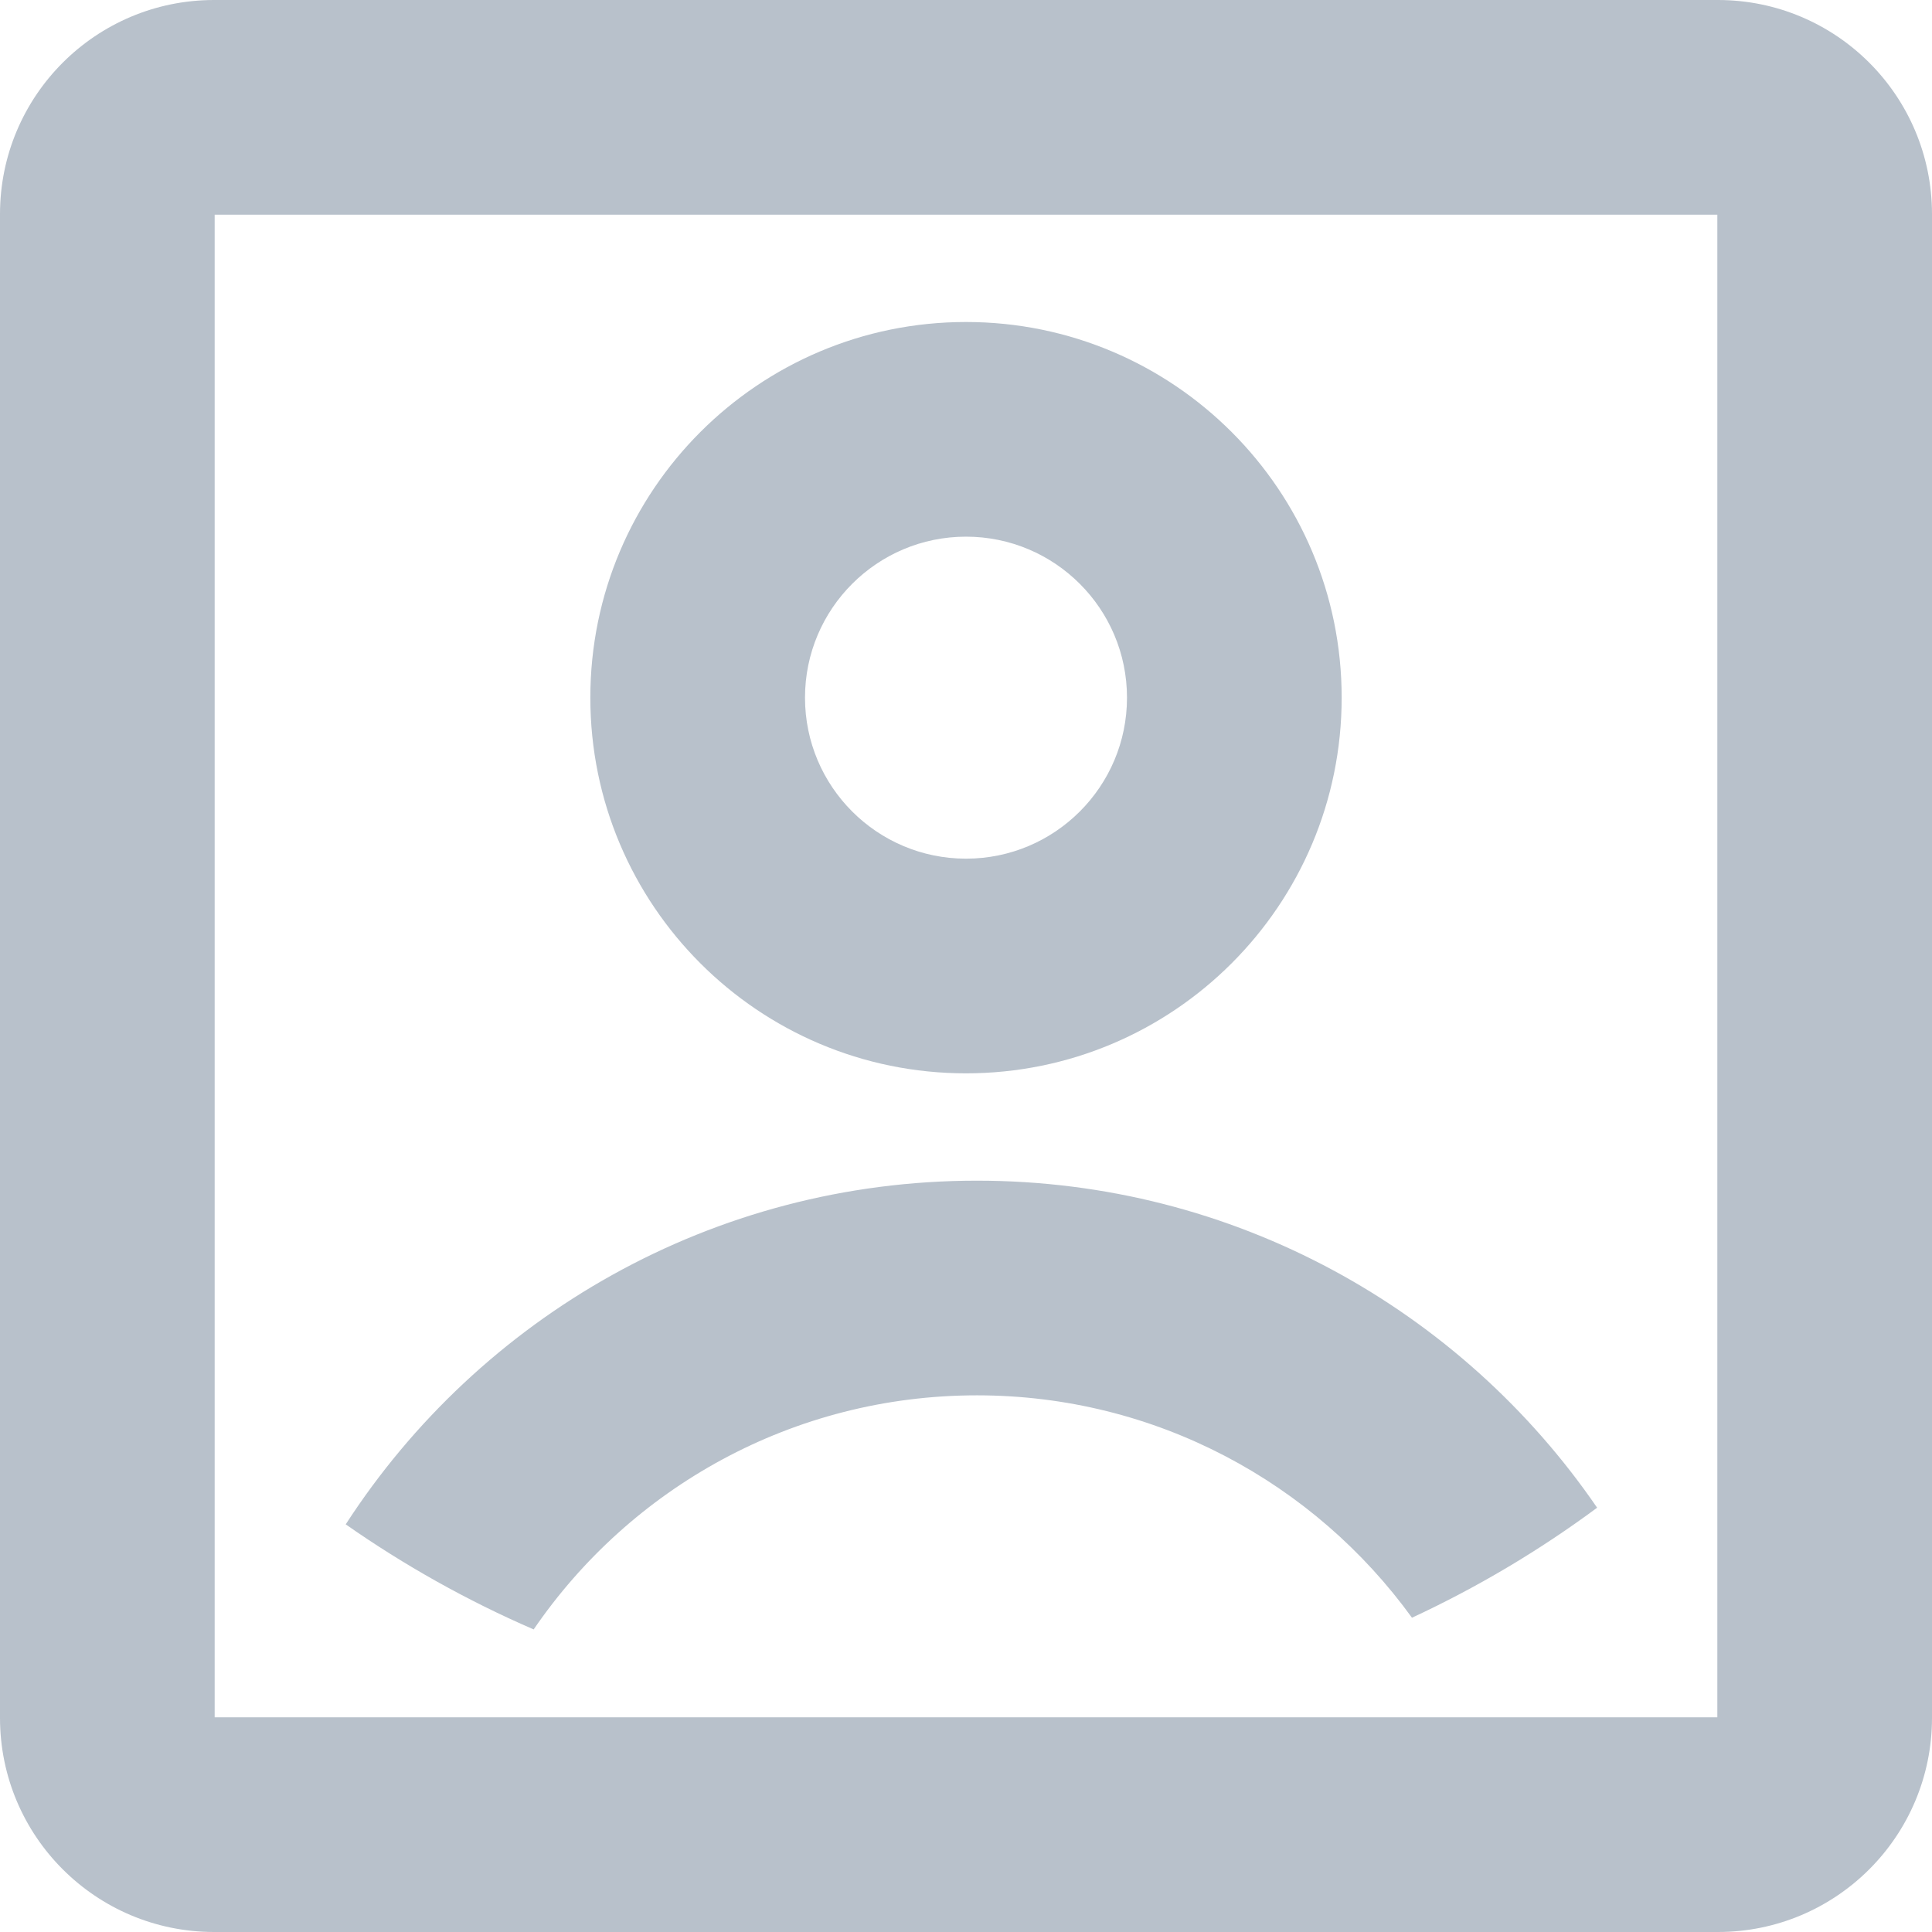<?xml version="1.0" encoding="UTF-8"?>
<svg xmlns="http://www.w3.org/2000/svg" width="18" height="18" viewBox="0 0 18 18" fill="none">
  <path d="M0 1.995C0 0.893 0.893 0 1.995 0H16.005C17.107 0 18 0.893 18 1.995V16.005C18 17.107 17.107 18 16.005 18H1.995C0.893 18 0 17.107 0 16.005V1.995ZM2 2V16H16V2H2ZM4.972 15.181C4.353 14.913 3.767 14.584 3.221 14.202C4.468 12.275 6.636 11 9.102 11C11.502 11 13.619 12.207 14.88 14.047C14.344 14.444 13.766 14.788 13.155 15.072C12.247 13.817 10.77 13 9.102 13C7.386 13 5.873 13.864 4.972 15.181ZM9 10C7.067 10 5.5 8.433 5.5 6.5C5.5 4.567 7.067 3 9 3C10.933 3 12.5 4.567 12.5 6.5C12.5 8.433 10.933 10 9 10ZM9 8C9.828 8 10.5 7.328 10.5 6.5C10.5 5.672 9.828 5 9 5C8.172 5 7.5 5.672 7.5 6.5C7.5 7.328 8.172 8 9 8Z" fill="#B8C1CB"></path>
</svg>
